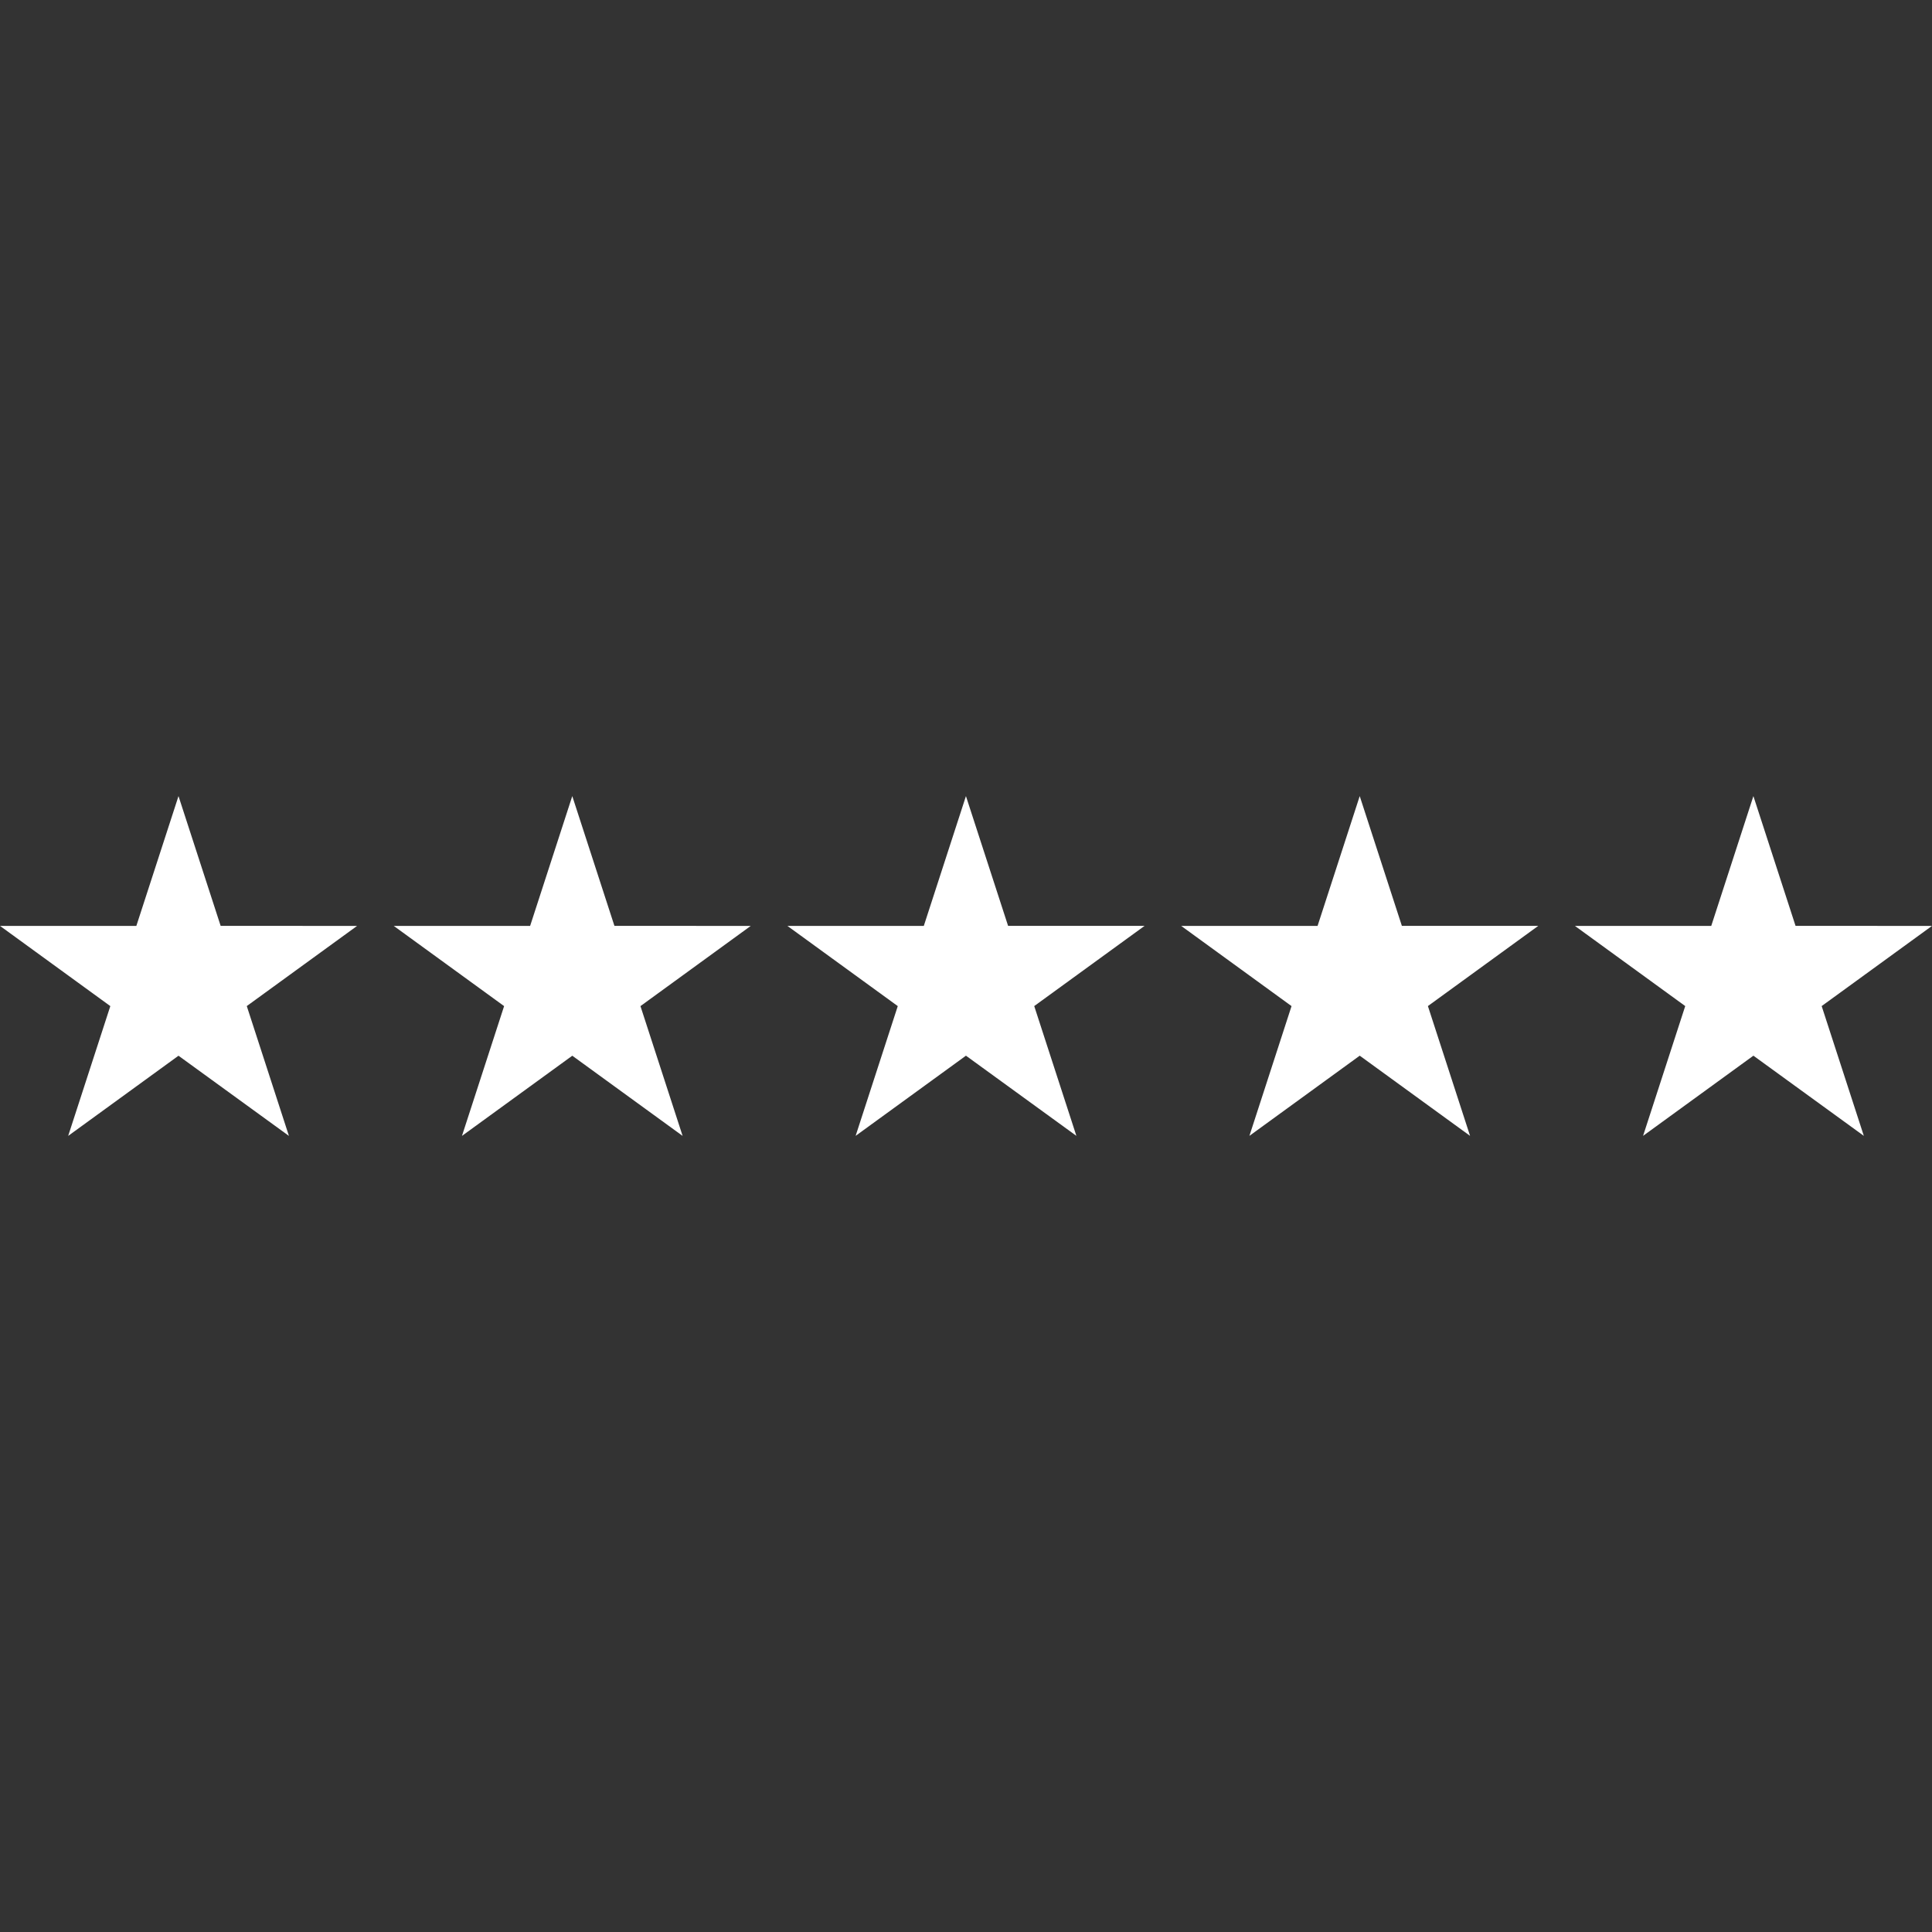 <svg xmlns="http://www.w3.org/2000/svg" xmlns:xlink="http://www.w3.org/1999/xlink" width="200" height="200" viewBox="0 0 200 200">
  <rect x="0" y="0" width="200" height="200" fill="#333333" stroke="none"/>
  <defs>
    <clipPath id="clip-path">
      <rect id="Rectangle_1130" data-name="Rectangle 1130" width="200" height="200" transform="translate(187 2421)" fill="none" stroke="red" stroke-width="1"/>
    </clipPath>
  </defs>
  <g id="Group_4216" data-name="Group 4216" transform="translate(15771 8976)">
    <g id="Group_3765" data-name="Group 3765" transform="translate(-15958 -11397)">
      <g id="Group_106" data-name="Group 106">
        <g id="Mask_Group_100" data-name="Mask Group 100" clip-path="url(#clip-path)">
          <g id="Layer_1-2" transform="translate(187 2503.412)">
            <path id="Path_5027" data-name="Path 5027" d="M99.994,0l4.364,13.436h14.126l-11.421,8.3,4.364,13.436-11.432-8.3-11.421,8.3L92.937,21.74l-11.421-8.3H95.631Z" fill="#fff"/>
            <path id="Path_5028" data-name="Path 5028" d="M59.242,0l4.364,13.436H77.72L66.3,21.74l4.364,13.436-11.421-8.3-11.421,8.3L52.185,21.74l-11.421-8.3H54.878Z" fill="#fff"/>
            <path id="Path_5029" data-name="Path 5029" d="M140.758,0l4.364,13.436h14.115l-11.421,8.3,4.364,13.436-11.421-8.3-11.421,8.3L133.7,21.74l-11.421-8.3h14.115Z" fill="#fff"/>
            <path id="Path_5030" data-name="Path 5030" d="M18.478,0l4.364,13.436H36.968l-11.421,8.3L29.91,35.176l-11.432-8.3-11.421,8.3L11.421,21.74,0,13.436H14.115Z" fill="#fff"/>
            <path id="Path_5031" data-name="Path 5031" d="M181.511,0l4.364,13.436H200l-11.421,8.3,4.364,13.436-11.432-8.3-11.421,8.3,4.364-13.436-11.421-8.3h14.115Z" fill="#fff"/>
          </g>
        </g>
      </g>
    </g>
  </g>
</svg>
